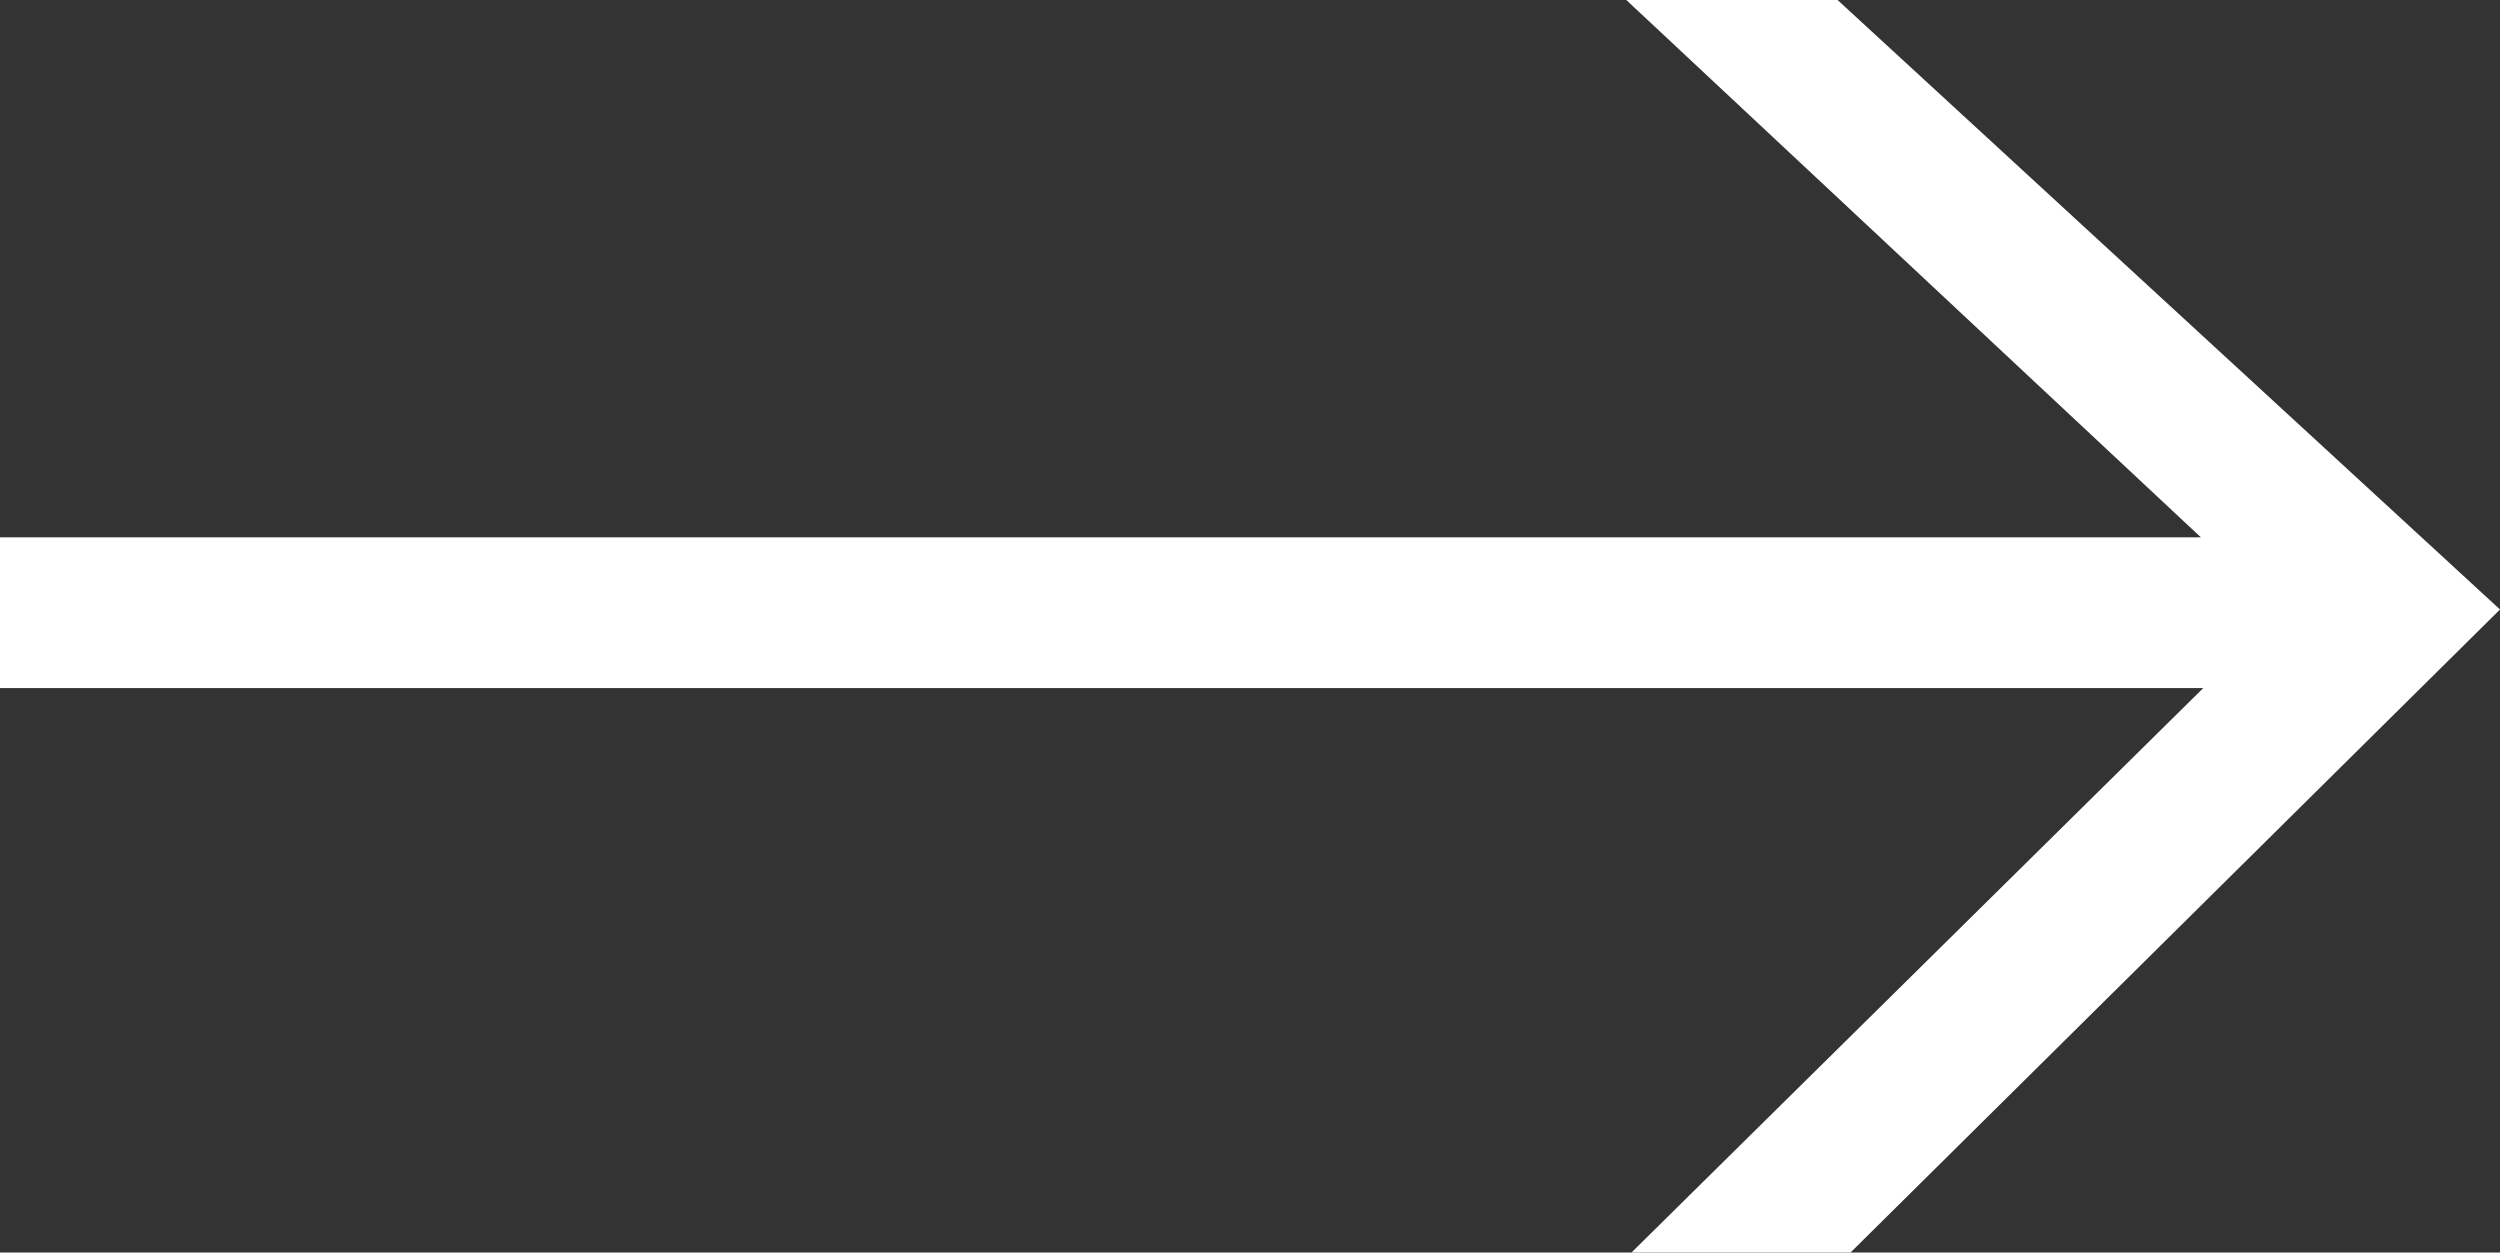<svg xmlns="http://www.w3.org/2000/svg" width="17.051" height="8.543" viewBox="0 0 17.051 8.543">
  <rect x="0" y="0" width="17.051" height="8.543" fill="#333333" stroke="none"/>
  <g id="グループ_135" data-name="グループ 135" transform="translate(-2755.968 -299.282)">
    <path id="パス_114" data-name="パス 114" d="M2755.968,303.975v-1.028h15.011l-3.919-3.665h1.441l4.518,4.157-4.43,4.386h-1.494l3.9-3.85Z" fill="#fff"/>
  </g>
</svg>

